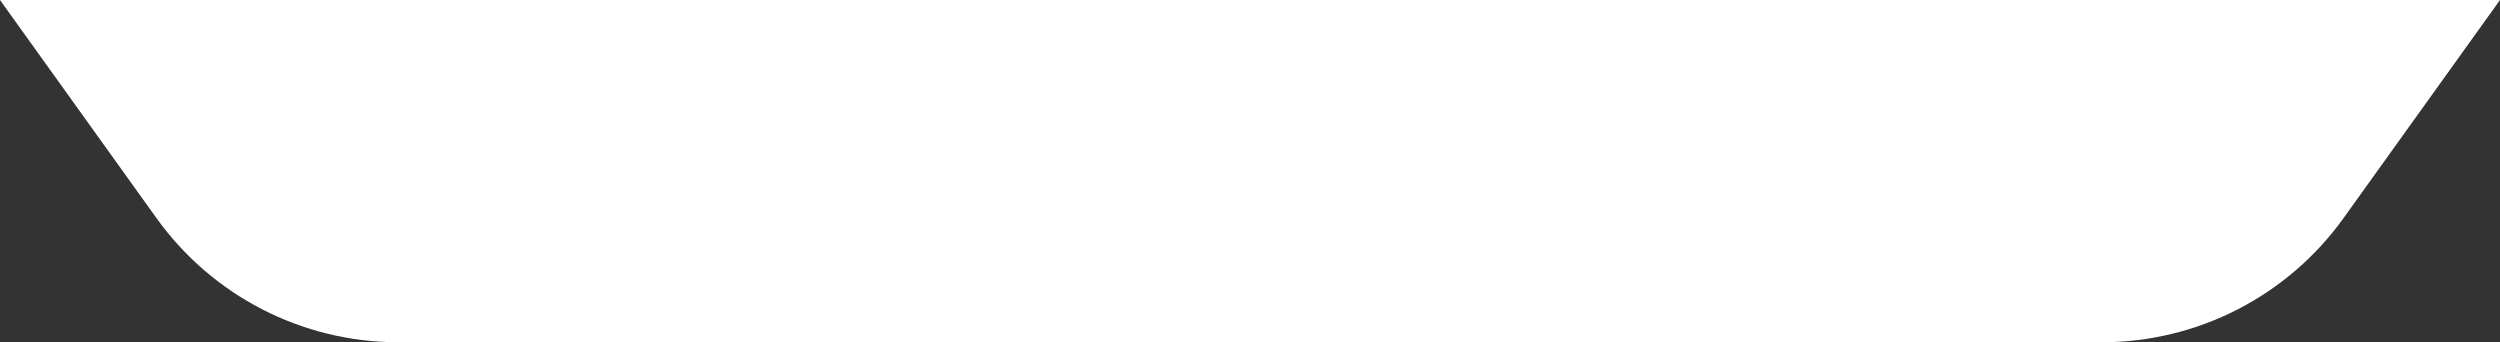<svg width="168" height="23" viewBox="0 0 168 23" fill="none" xmlns="http://www.w3.org/2000/svg">
<rect x="0" y="0" width="168" height="23" fill="#333333" stroke="none"/>
<path d="M84 0H168L157.484 14.658C153.728 19.895 147.678 23 141.234 23H84V0Z" fill="white"/>
<path d="M84 0H0L10.516 14.658C14.272 19.895 20.322 23 26.766 23H84V0Z" fill="white"/>
</svg>
